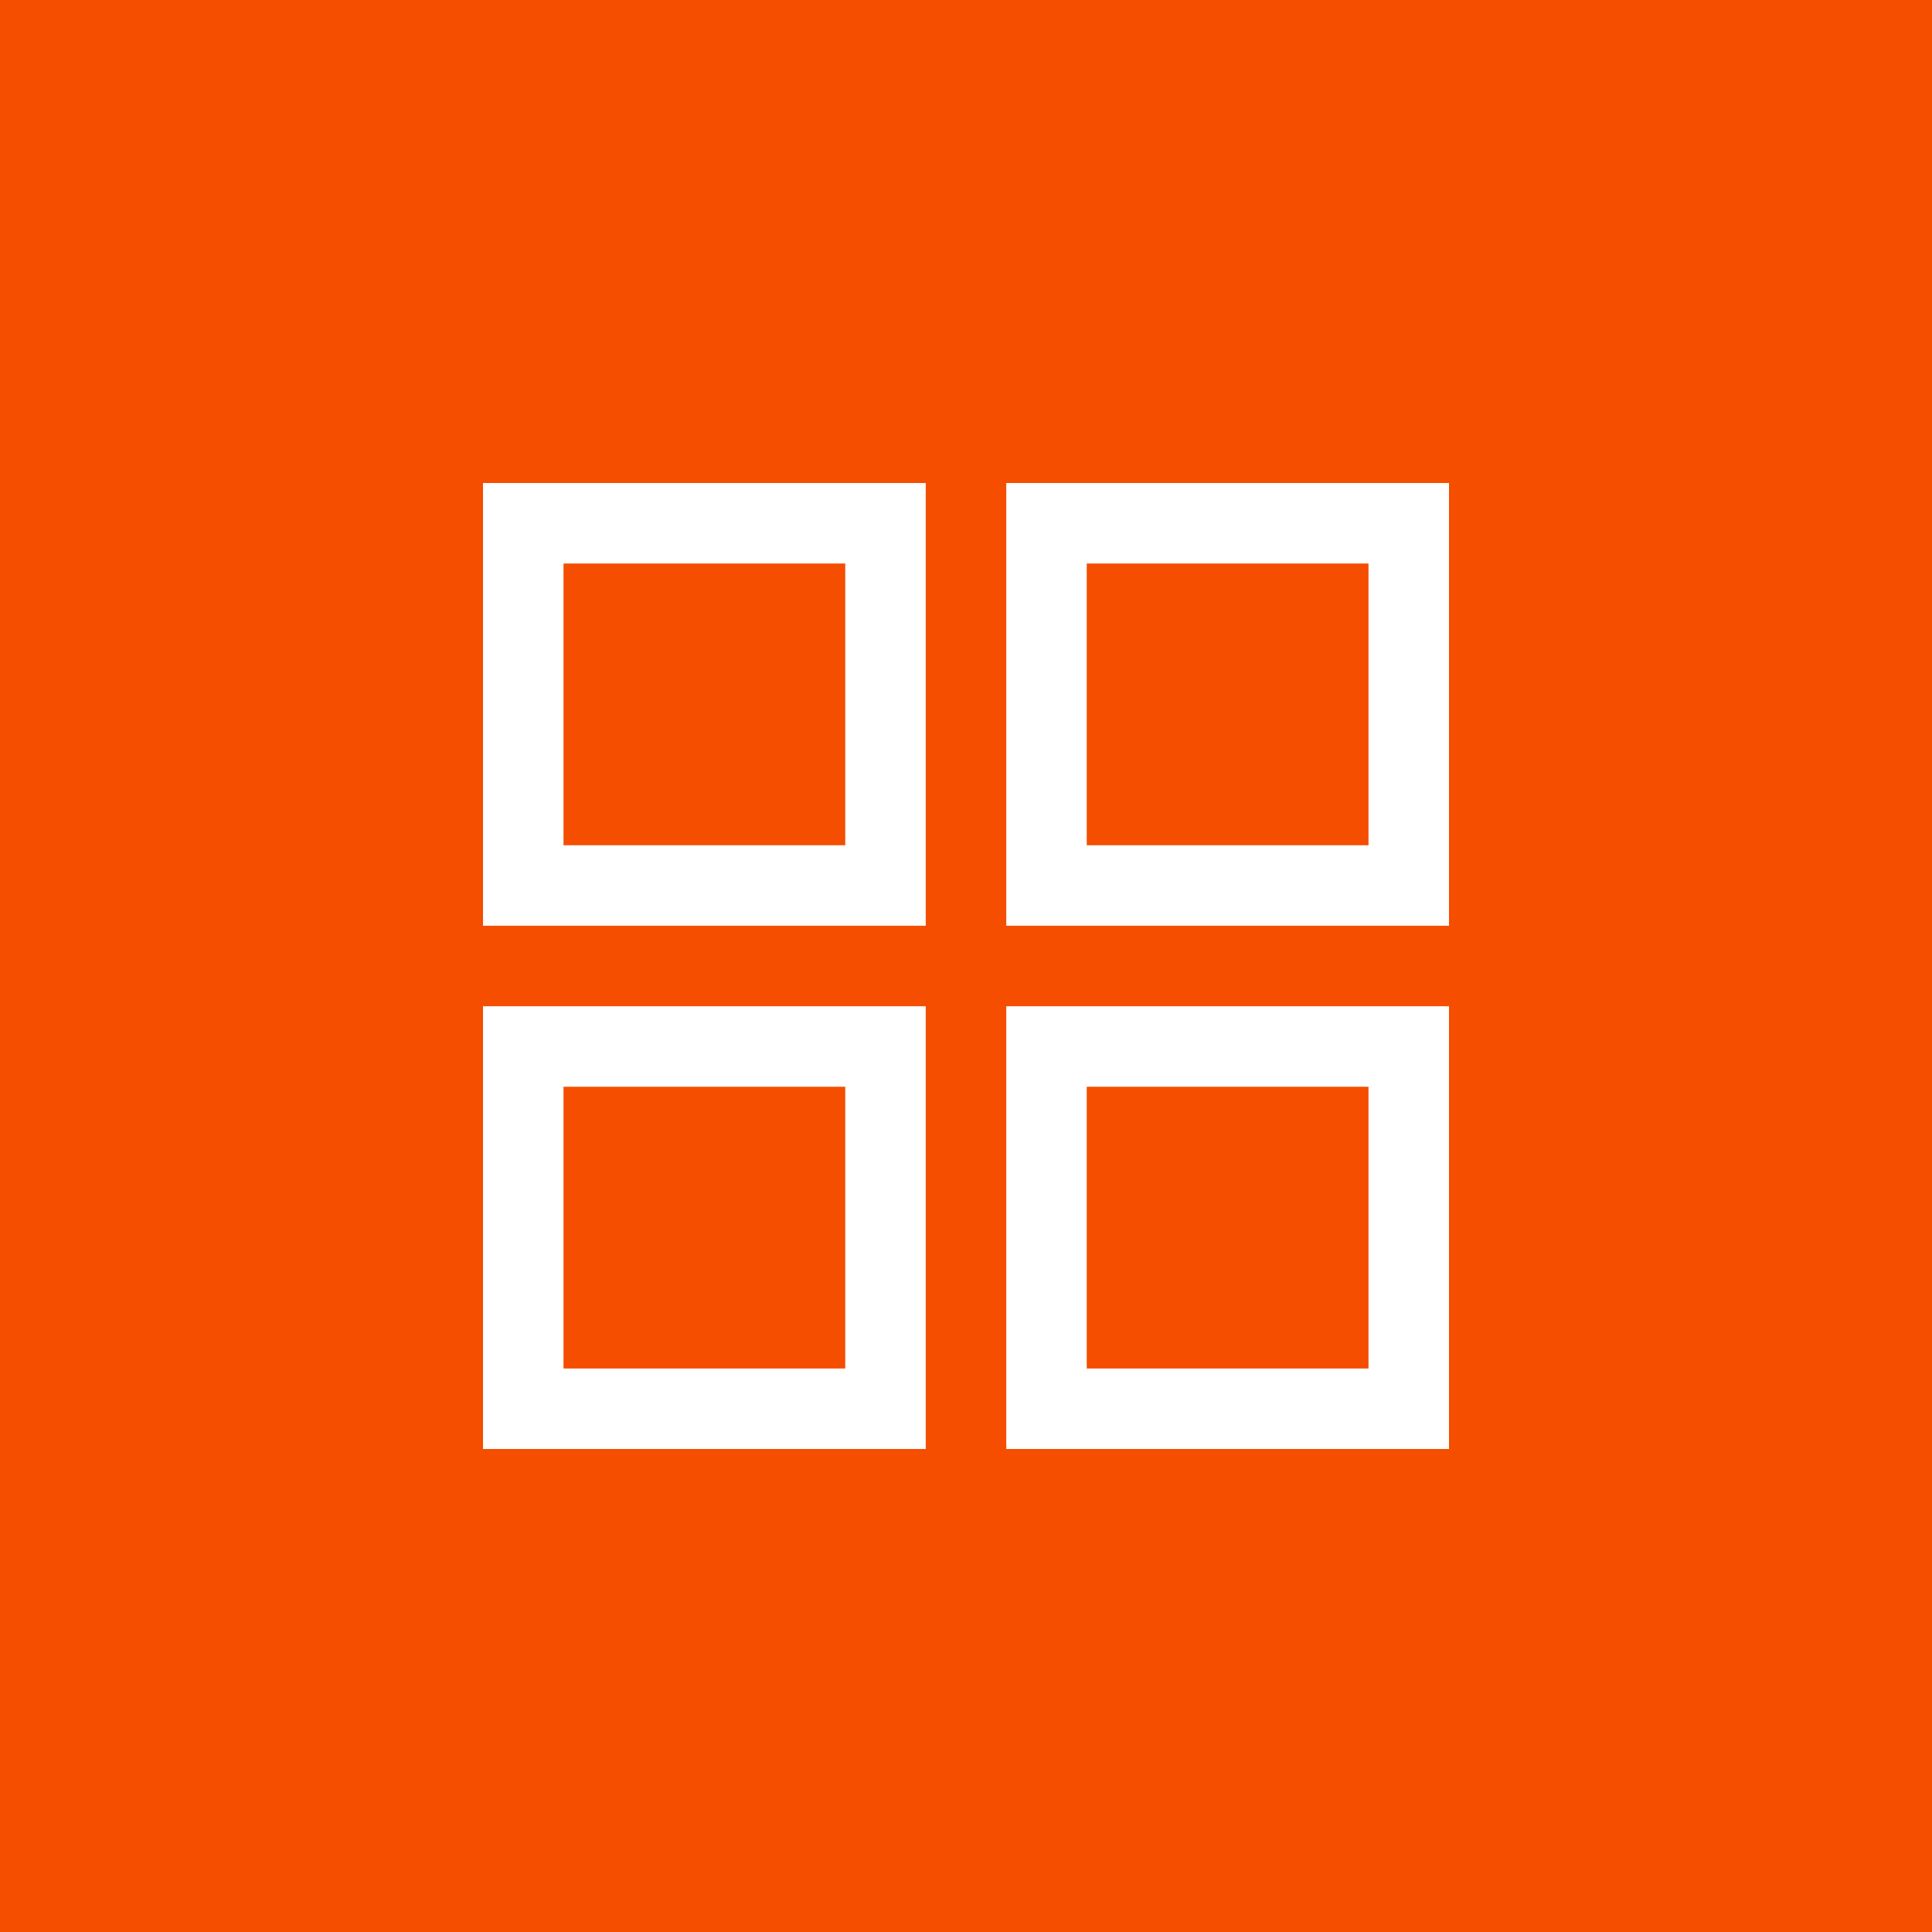 <svg xmlns="http://www.w3.org/2000/svg" viewBox="0 0 24 24">
  <!-- Orange background square without border -->
  <rect width="24" height="24" fill="#f54e00"/>
  <!-- 4 orange squares with white borders in a 2x2 grid - centered and symmetric with gap -->
  <rect x="6.5" y="6.5" width="4.5" height="4.5" fill="#f54e00" stroke="#fff" stroke-width="1"/>
  <rect x="13" y="6.5" width="4.5" height="4.5" fill="#f54e00" stroke="#fff" stroke-width="1"/>
  <rect x="6.5" y="13" width="4.5" height="4.5" fill="#f54e00" stroke="#fff" stroke-width="1"/>
  <rect x="13" y="13" width="4.5" height="4.5" fill="#f54e00" stroke="#fff" stroke-width="1"/>
</svg>

